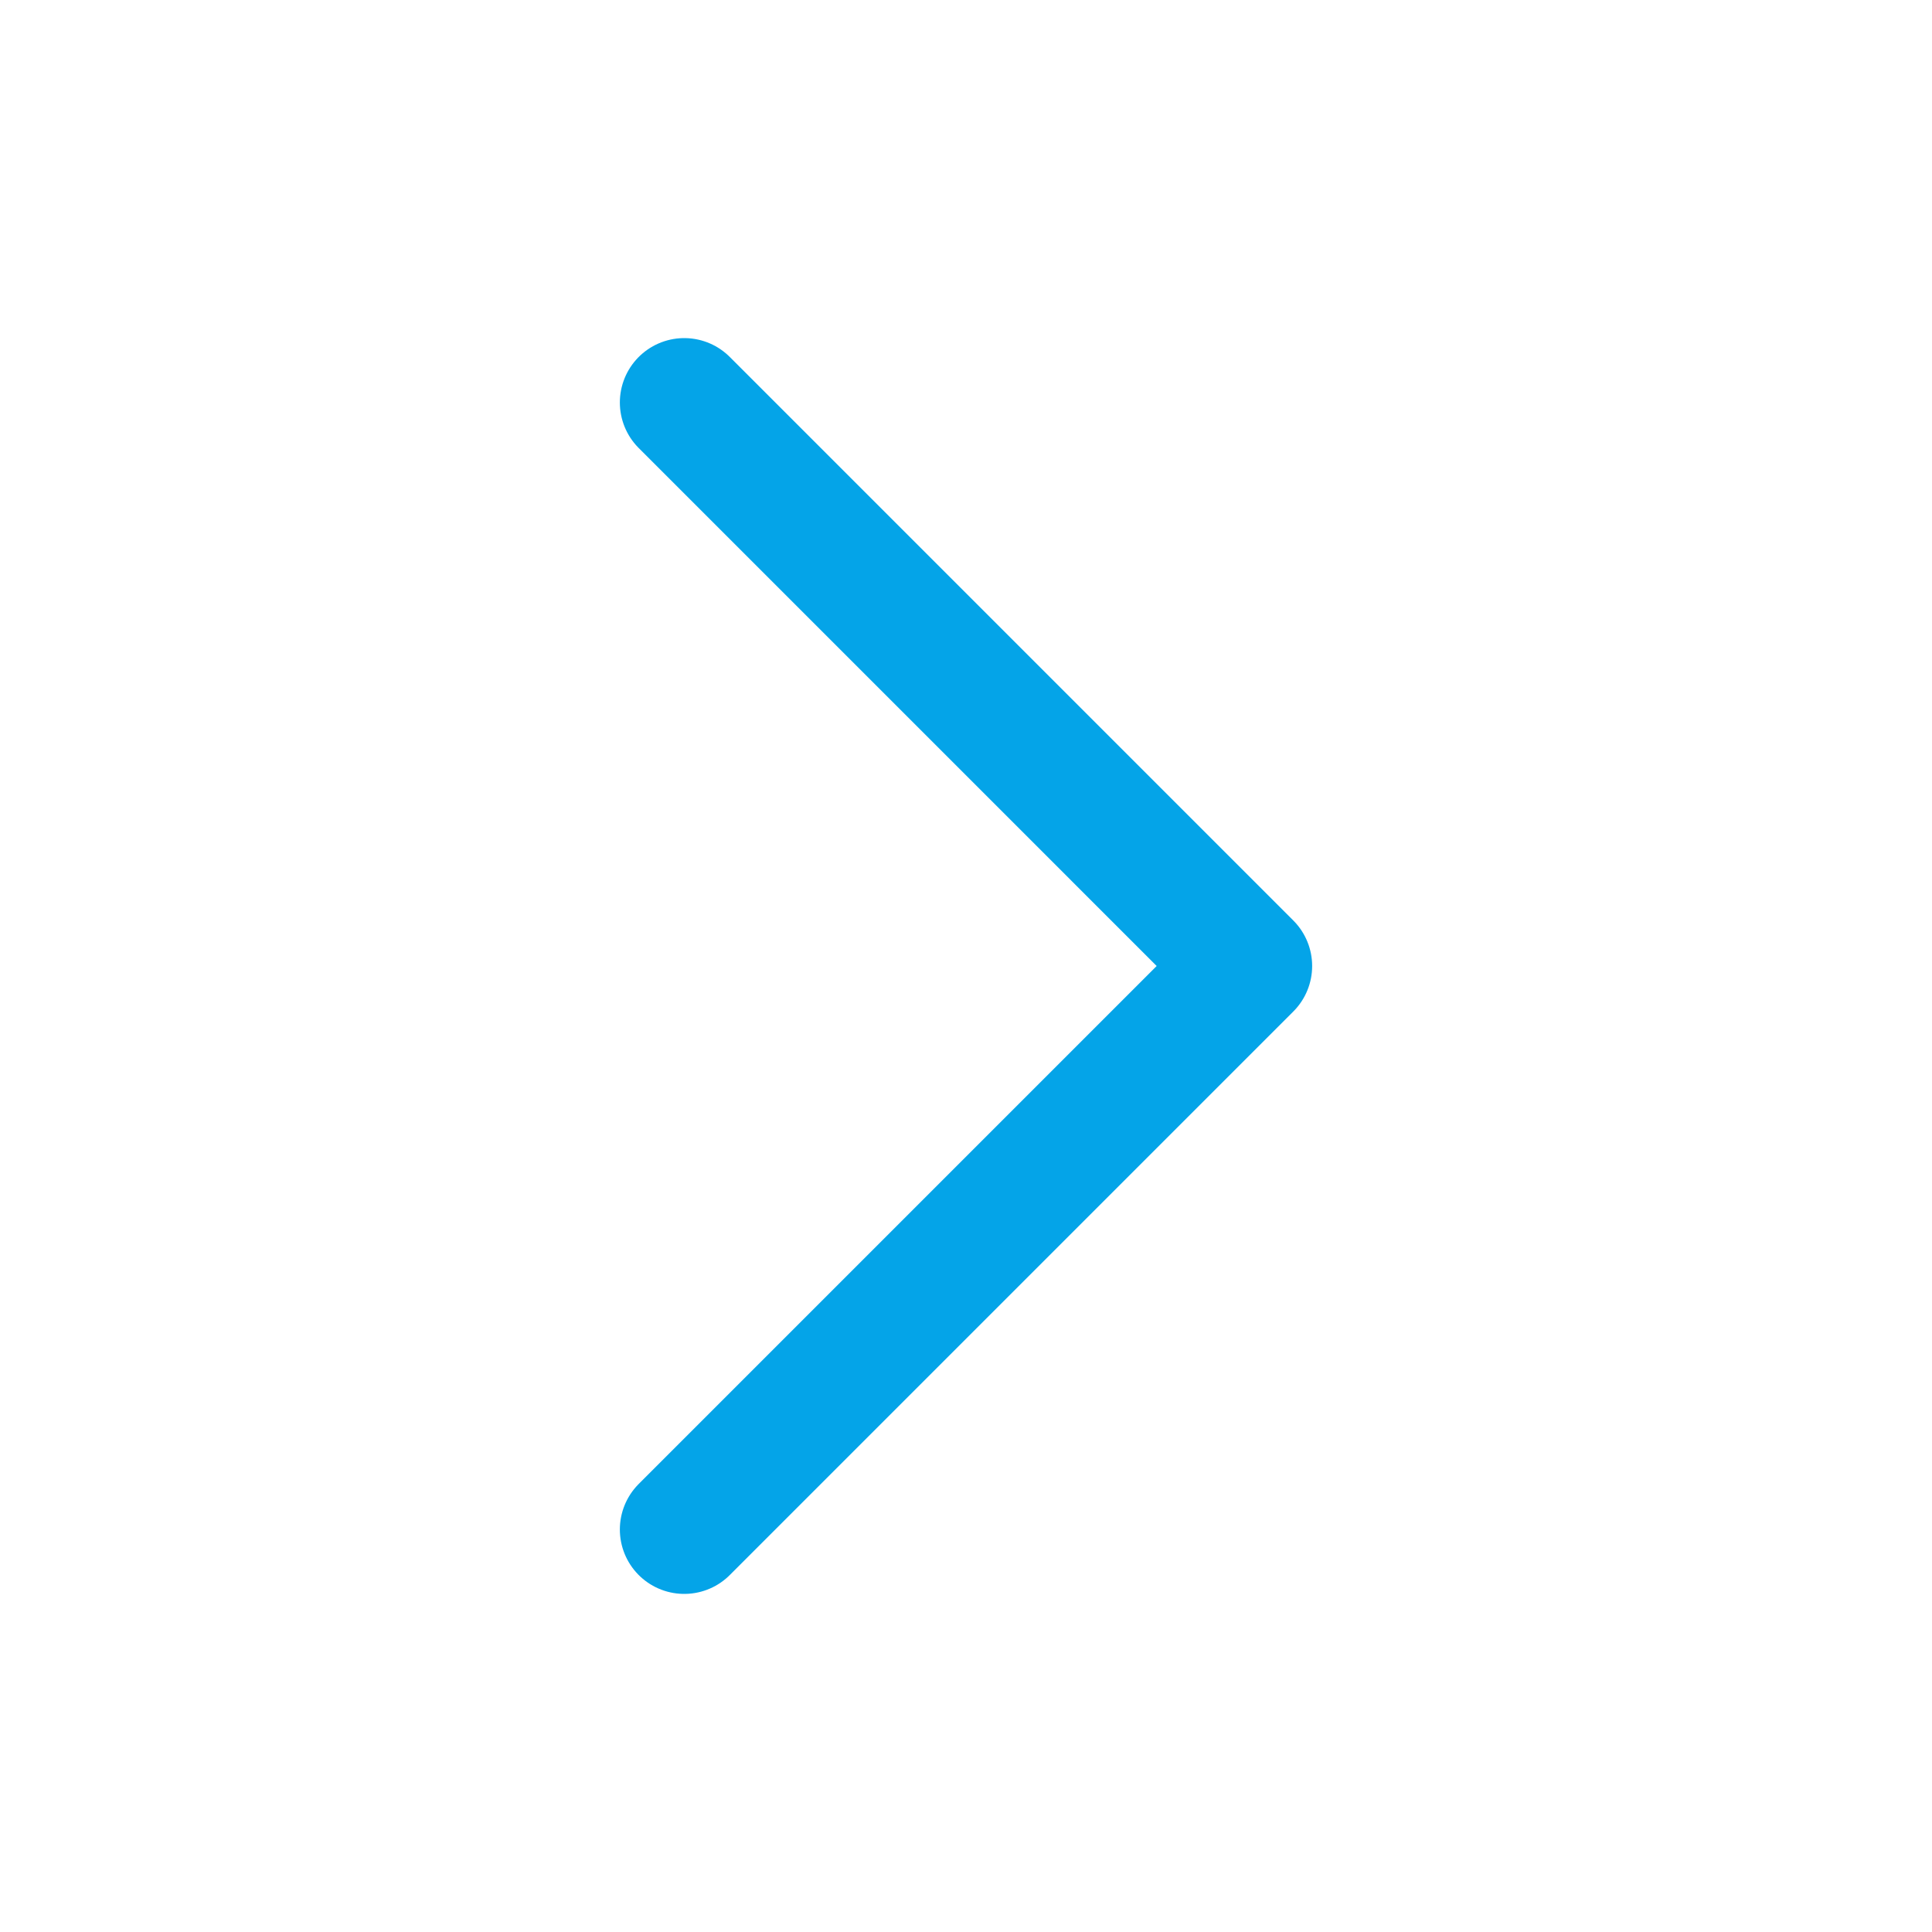 <svg width="24" height="24" viewBox="0 0 24 24" fill="none" xmlns="http://www.w3.org/2000/svg">
<path d="M8.5 5L15.5 12L8.5 19" stroke="#04A4E8" stroke-width="1.6" stroke-linecap="round" stroke-linejoin="round"/>
</svg>
